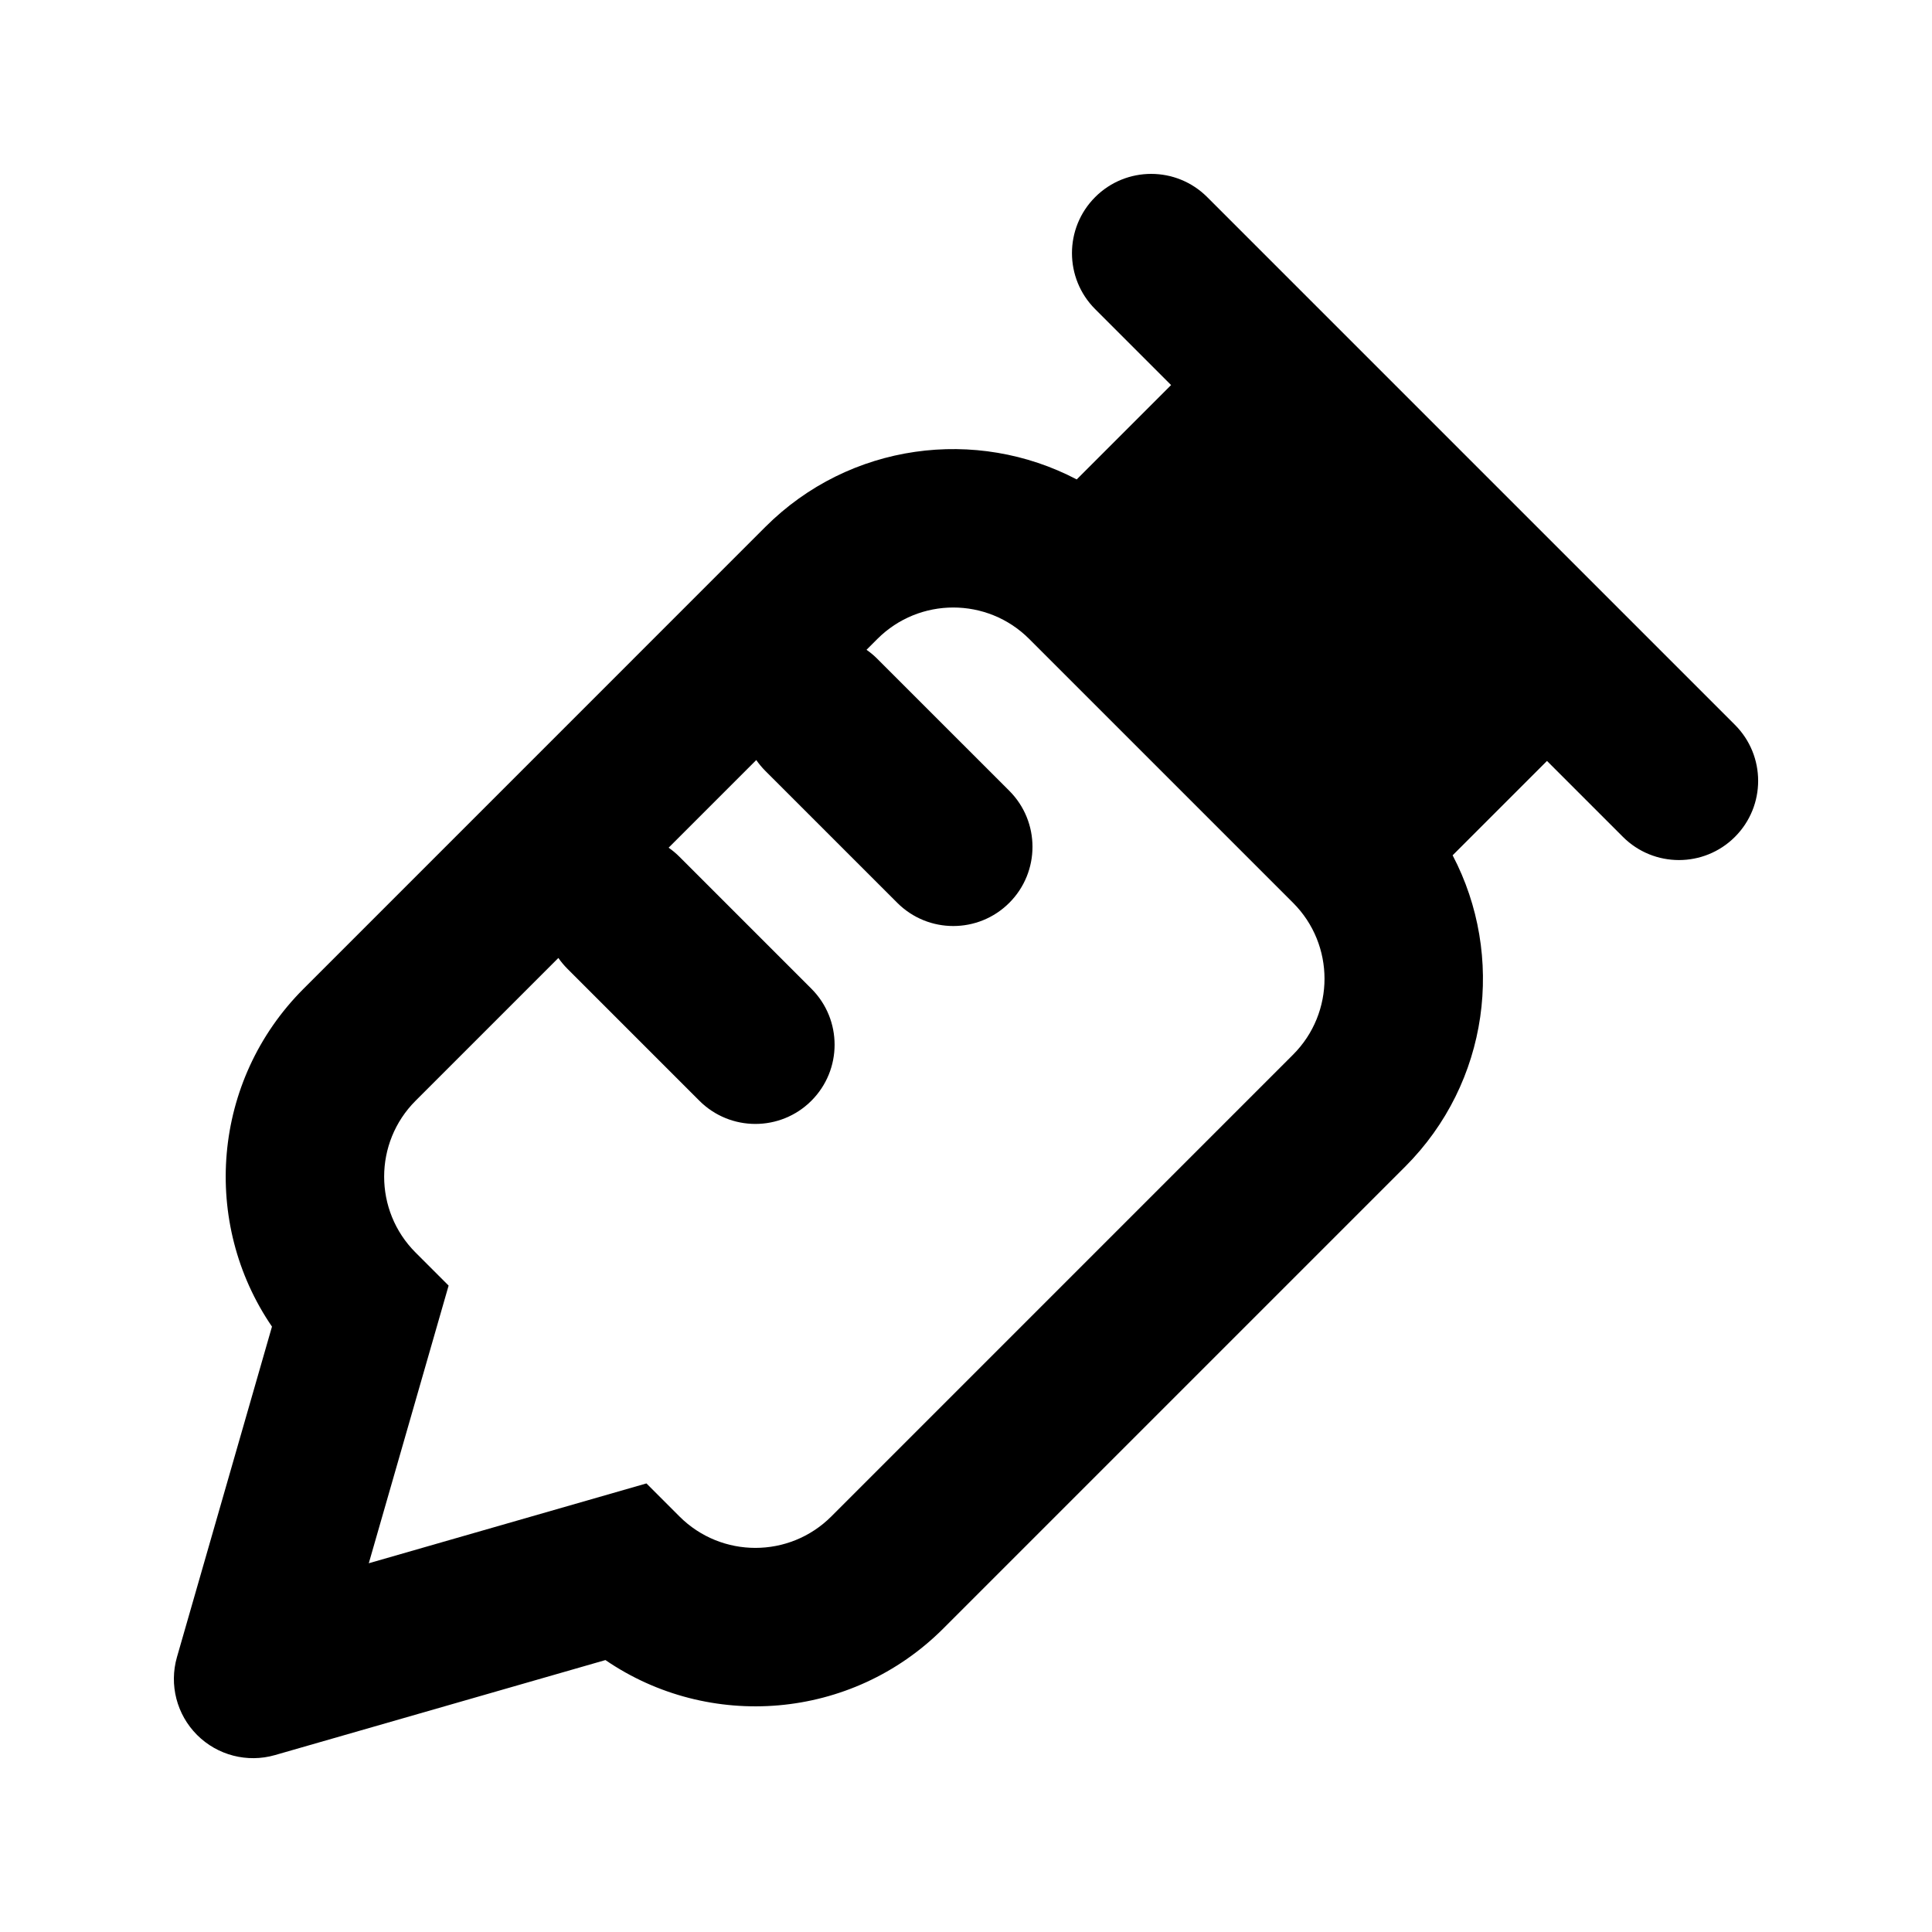 <?xml version="1.0" encoding="UTF-8"?>
<!-- Uploaded to: ICON Repo, www.iconrepo.com, Generator: ICON Repo Mixer Tools -->
<svg fill="#000000" width="800px" height="800px" version="1.1" viewBox="144 144 512 512" xmlns="http://www.w3.org/2000/svg">
 <path d="m434.23 196.23c8.199-8.199 21.492-8.199 29.688 0l139.86 139.86c8.199 8.199 8.199 21.488 0 29.688-8.195 8.195-21.488 8.195-29.688 0l-20.121-20.121-25.008 25.008c13.945 26.574 9.746 60.184-12.59 82.523l-122.38 122.38c-24.359 24.355-62.117 27.145-89.543 8.367l-87.574 25.18c-7.34 2.109-15.246 0.066-20.645-5.332-5.398-5.398-7.441-13.305-5.332-20.641l25.18-87.578c-18.777-27.426-15.988-65.184 8.371-89.539l122.37-122.38c22.34-22.34 55.949-26.535 82.523-12.594l25.008-25.008-20.121-20.121c-8.195-8.199-8.195-21.488 0-29.688zm-17.48 117.1c-11.113-11.113-29.129-11.113-40.242 0l-2.871 2.871c1.008 0.703 1.973 1.504 2.871 2.406l34.965 34.961c8.195 8.199 8.195 21.492 0 29.688-8.199 8.199-21.488 8.199-29.688 0l-34.965-34.961c-0.898-0.902-1.699-1.863-2.402-2.875l-23.227 23.227c1.008 0.703 1.973 1.504 2.871 2.406l34.965 34.965c8.199 8.195 8.199 21.488 0 29.688-8.199 8.195-21.488 8.195-29.688 0l-34.965-34.965c-0.898-0.902-1.703-1.863-2.402-2.871l-37.836 37.836c-11.113 11.109-11.113 29.129 0 40.238l8.75 8.75-21.156 73.582 73.582-21.156 8.75 8.754c11.113 11.109 29.129 11.109 40.242 0l122.37-122.38c11.113-11.113 11.113-29.129 0-40.242z" fill-rule="evenodd"/>
</svg>